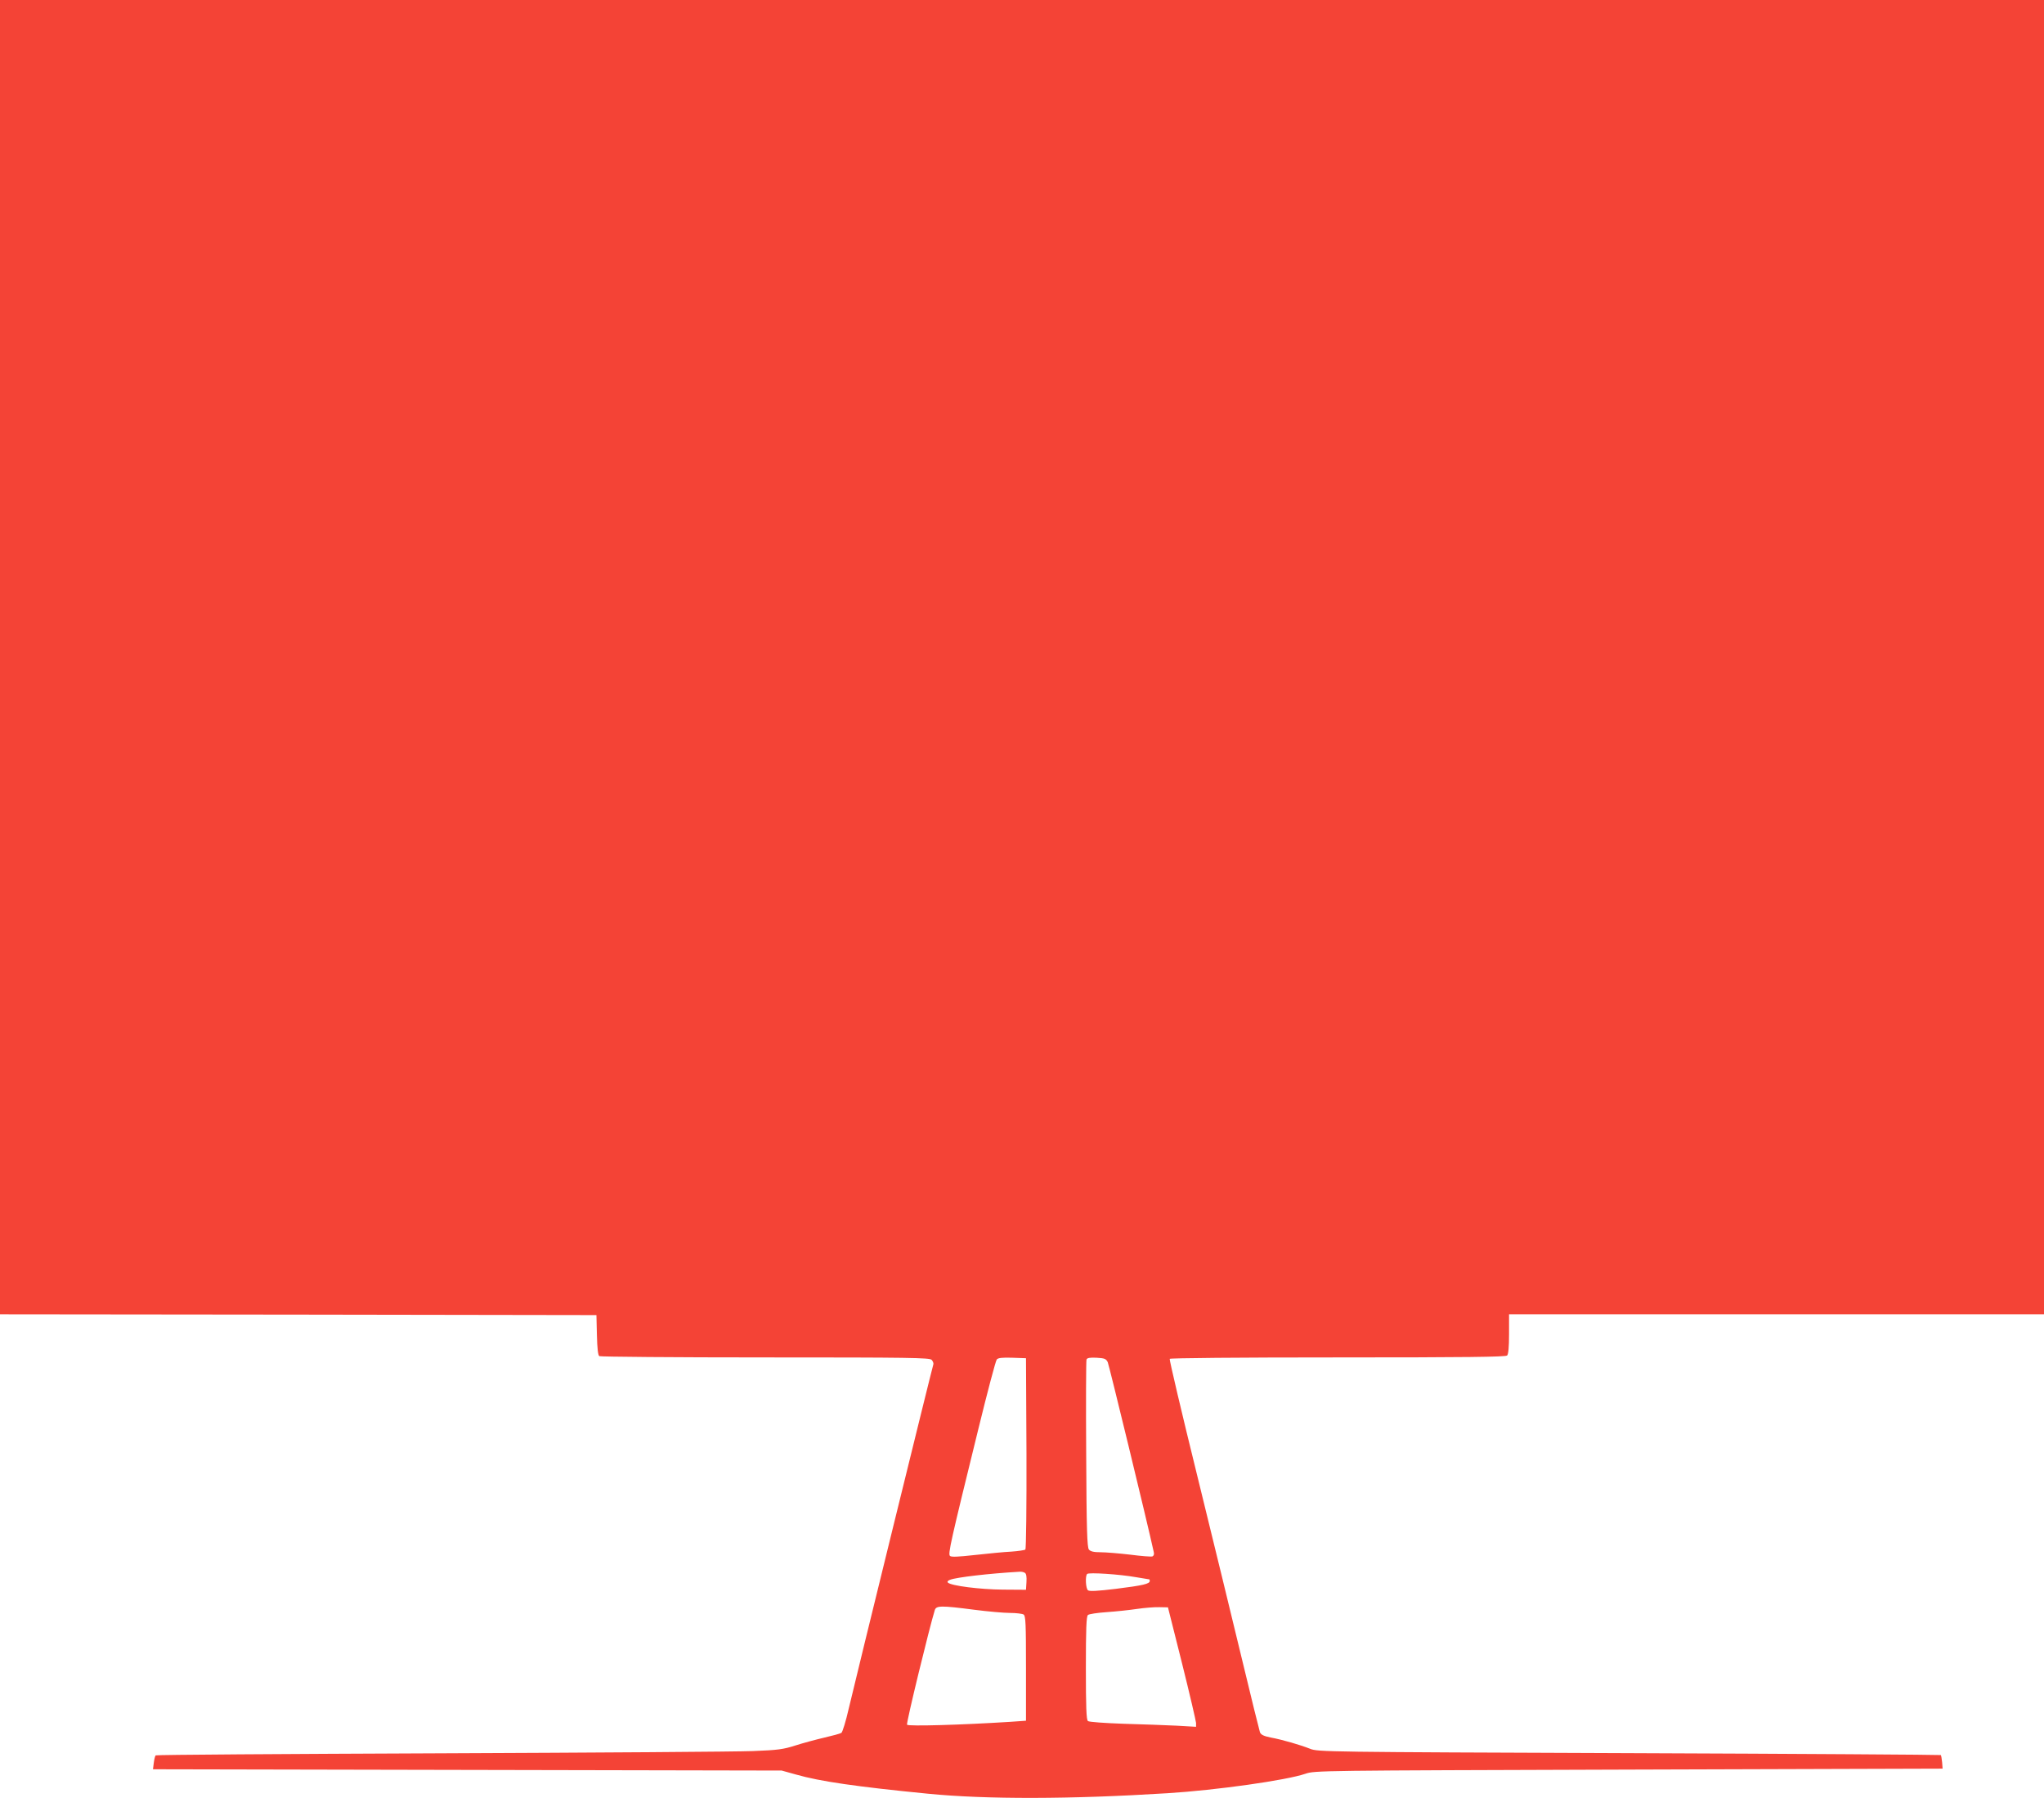 <?xml version="1.0" standalone="no"?>
<!DOCTYPE svg PUBLIC "-//W3C//DTD SVG 20010904//EN"
 "http://www.w3.org/TR/2001/REC-SVG-20010904/DTD/svg10.dtd">
<svg version="1.0" xmlns="http://www.w3.org/2000/svg"
 width="1280pt" height="1126pt" viewBox="0 0 1280 1126"
 preserveAspectRatio="xMidYMid meet">
<g transform="translate(0,1126) scale(0.1,-0.1)"
fill="#f44336" stroke="none">
<path d="M0 7145 l0 -4115 1868 -2 1867 -3 3 -125 c2 -84 7 -127 15 -132 7 -4
474 -8 1039 -8 908 0 1028 -2 1042 -15 8 -9 13 -21 11 -28 -9 -27 -485 -1964
-530 -2156 -18 -79 -39 -147 -46 -152 -8 -5 -56 -18 -108 -30 -52 -12 -133
-34 -180 -49 -75 -24 -109 -29 -266 -35 -99 -4 -980 -10 -1957 -14 -977 -4
-1780 -9 -1783 -13 -4 -3 -9 -24 -12 -47 l-5 -40 1968 -4 1969 -4 90 -25 c150
-43 378 -76 826 -120 366 -36 892 -35 1499 3 307 19 746 81 865 122 60 20 75
20 2025 26 l1965 6 -3 40 c-2 22 -6 42 -8 45 -3 2 -881 8 -1952 12 -1904 7
-1948 8 -1997 27 -63 25 -173 57 -248 71 -44 9 -60 17 -67 33 -4 12 -54 213
-110 447 -56 234 -183 753 -281 1153 -99 401 -177 733 -174 738 4 5 423 9
1054 9 801 0 1050 3 1059 12 8 8 12 53 12 135 l0 123 1675 0 1675 0 0 4115 0
4115 -6400 0 -6400 0 0 -4115z m6428 -4984 c1 -331 -2 -599 -7 -604 -4 -4 -44
-10 -87 -13 -44 -2 -145 -12 -227 -21 -108 -12 -150 -14 -158 -6 -13 13 2 80
177 792 57 233 109 430 116 438 8 10 33 13 97 11 l86 -3 3 -594z m509 569 c8
-18 242 -979 288 -1188 4 -14 0 -24 -8 -28 -8 -3 -71 2 -140 11 -69 8 -152 15
-185 15 -43 0 -63 5 -73 17 -11 13 -15 123 -17 596 -2 319 -1 586 2 594 4 10
21 13 63 11 50 -3 59 -6 70 -28z m-519 -1319 c9 -5 12 -25 10 -57 l-3 -49
-145 1 c-142 1 -324 24 -344 44 -6 6 0 13 15 18 39 15 241 39 434 50 11 1 26
-2 33 -7z m695 -27 c45 -7 83 -14 85 -14 1 0 2 -5 2 -10 0 -18 -43 -28 -211
-49 -116 -14 -167 -17 -176 -9 -14 11 -18 90 -5 102 10 11 204 -2 305 -20z
m-1013 -204 c85 -11 187 -20 225 -20 39 0 77 -5 85 -10 13 -8 15 -57 15 -337
l0 -328 -100 -7 c-299 -19 -638 -29 -645 -18 -6 10 141 612 174 718 9 28 39
29 246 2z m1302 -335 c48 -192 87 -361 88 -374 l0 -24 -122 7 c-68 3 -217 9
-333 12 -115 4 -216 11 -222 17 -10 7 -13 86 -13 332 0 246 3 325 13 332 6 6
59 14 117 18 58 4 143 13 190 20 47 7 110 12 140 11 l54 -1 88 -350z"/>
</g>
</svg>

